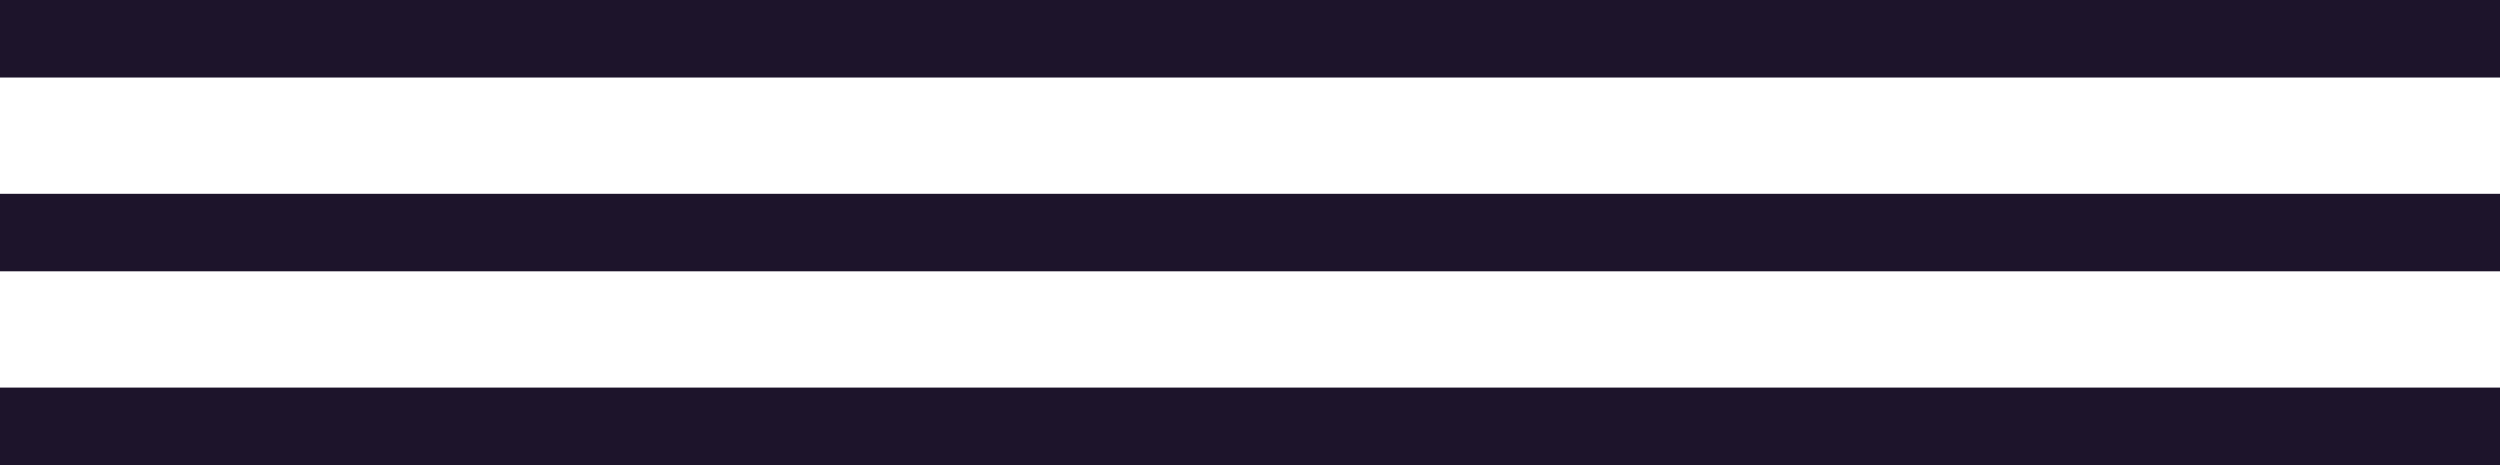 <svg xmlns="http://www.w3.org/2000/svg" width="86" height="16" viewBox="0 0 86 16" fill="none"><path d="M0 16V13.333H86V16H0ZM0 9.333V6.667H86V9.333H0ZM0 2.667V0H86V2.667H0Z" fill="#1D142B"></path></svg>